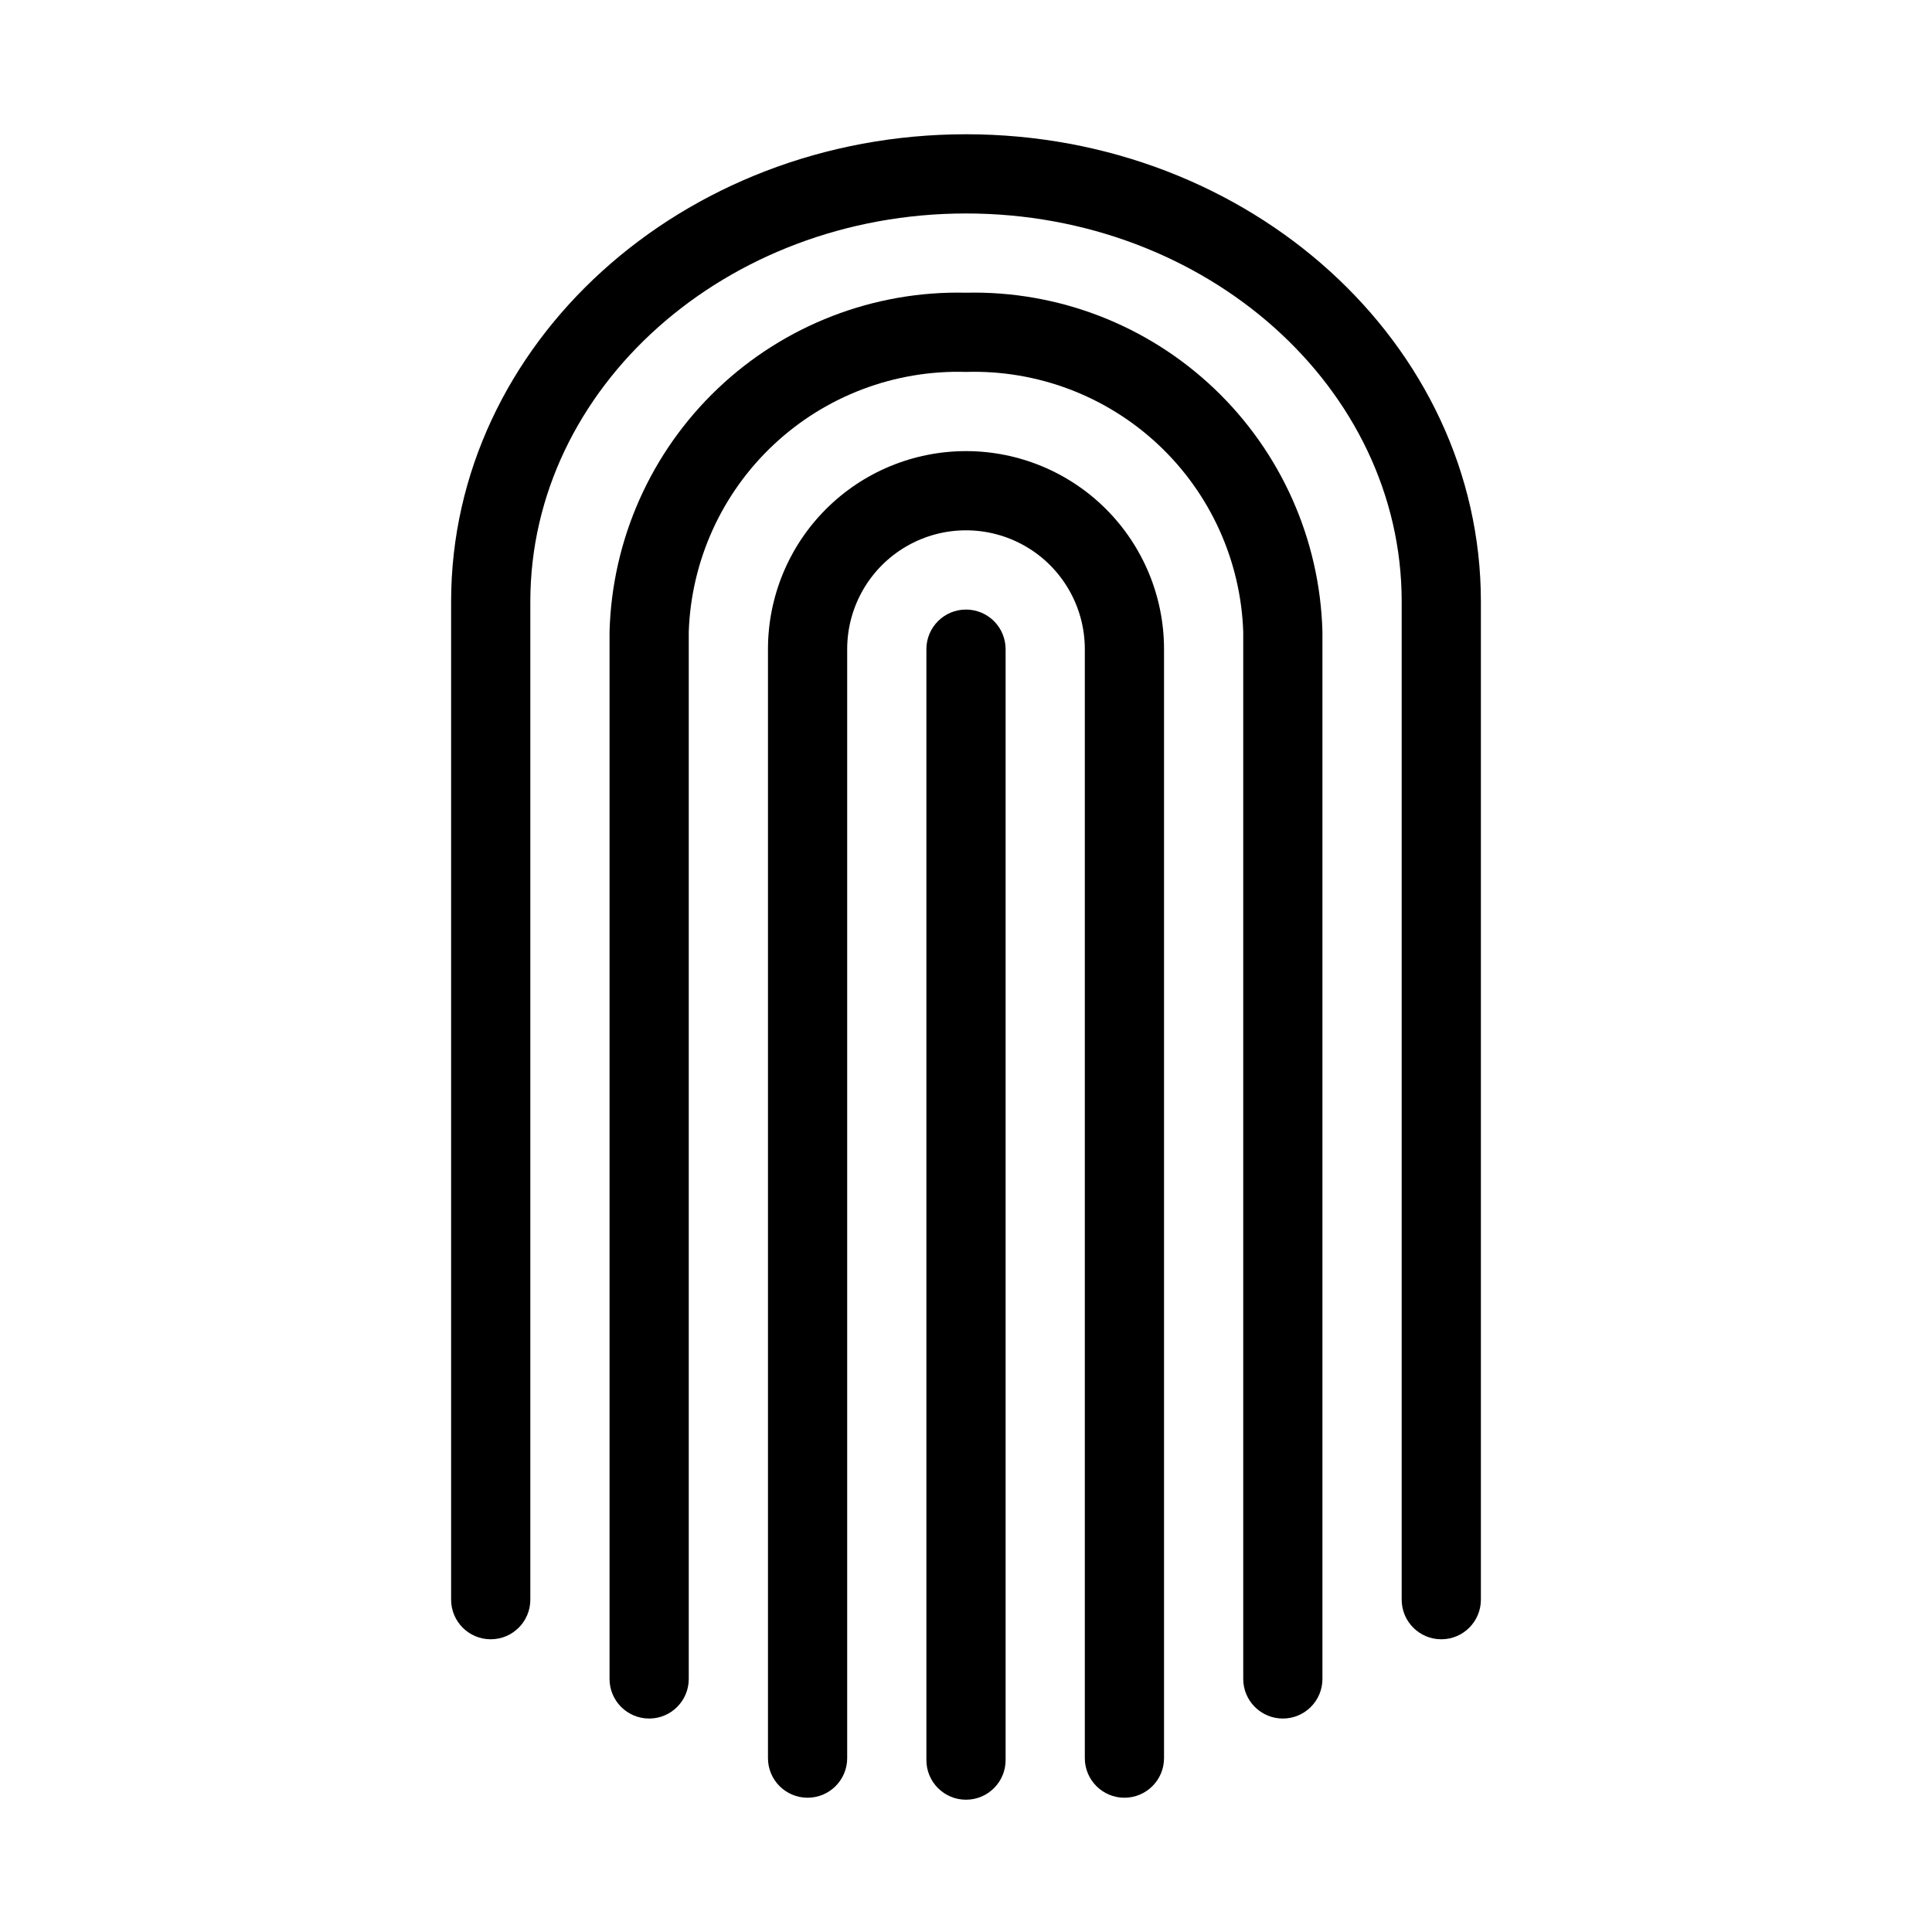 <?xml version="1.0" encoding="UTF-8"?>
<!-- Uploaded to: SVG Repo, www.svgrepo.com, Generator: SVG Repo Mixer Tools -->
<svg fill="#000000" width="800px" height="800px" version="1.1" viewBox="144 144 512 512" xmlns="http://www.w3.org/2000/svg">
 <g>
  <path d="m400 179.58c-75.258 0-136.45 55.523-136.45 123.85v264.5c0 5.797 4.699 10.496 10.496 10.496s10.496-4.699 10.496-10.496v-264.5c0-56.676 51.746-102.86 115.46-102.86s115.46 46.184 115.46 102.86l-0.004 264.5c0 5.797 4.699 10.496 10.496 10.496s10.496-4.699 10.496-10.496v-264.5c0-68.328-61.191-123.85-136.45-123.85z"/>
  <path d="m400 221.57c-24.43-0.566-48.086 8.574-65.789 25.414-17.707 16.836-28.016 40.008-28.676 64.43v277.52c0 5.797 4.699 10.496 10.496 10.496s10.496-4.699 10.496-10.496v-277.52c0.656-18.855 8.754-36.688 22.523-49.59 13.77-12.902 32.086-19.828 50.949-19.262 18.859-0.566 37.176 6.359 50.945 19.262 13.77 12.902 21.867 30.734 22.527 49.59v277.52c0 5.797 4.699 10.496 10.492 10.496 5.797 0 10.496-4.699 10.496-10.496v-277.52c-0.656-24.422-10.969-47.594-28.676-64.43-17.703-16.84-41.359-25.98-65.785-25.414z"/>
  <path d="m400 263.55c-13.922 0-27.27 5.527-37.109 15.371-9.844 9.84-15.371 23.191-15.371 37.109v293.89c0 5.797 4.699 10.496 10.496 10.496s10.496-4.699 10.496-10.496v-293.89c0-11.25 6-21.645 15.742-27.27 9.742-5.625 21.746-5.625 31.488 0 9.742 5.625 15.746 16.02 15.746 27.27v293.89c0 5.797 4.699 10.496 10.496 10.496s10.496-4.699 10.496-10.496v-293.89c0-13.918-5.531-27.27-15.371-37.109-9.844-9.844-23.191-15.371-37.109-15.371z"/>
  <path d="m400 305.54c-5.797 0-10.496 4.699-10.496 10.496v294.41c0 5.797 4.699 10.496 10.496 10.496s10.496-4.699 10.496-10.496v-294.41c0-2.785-1.105-5.453-3.074-7.422s-4.641-3.074-7.422-3.074z"/>
 </g>
</svg>